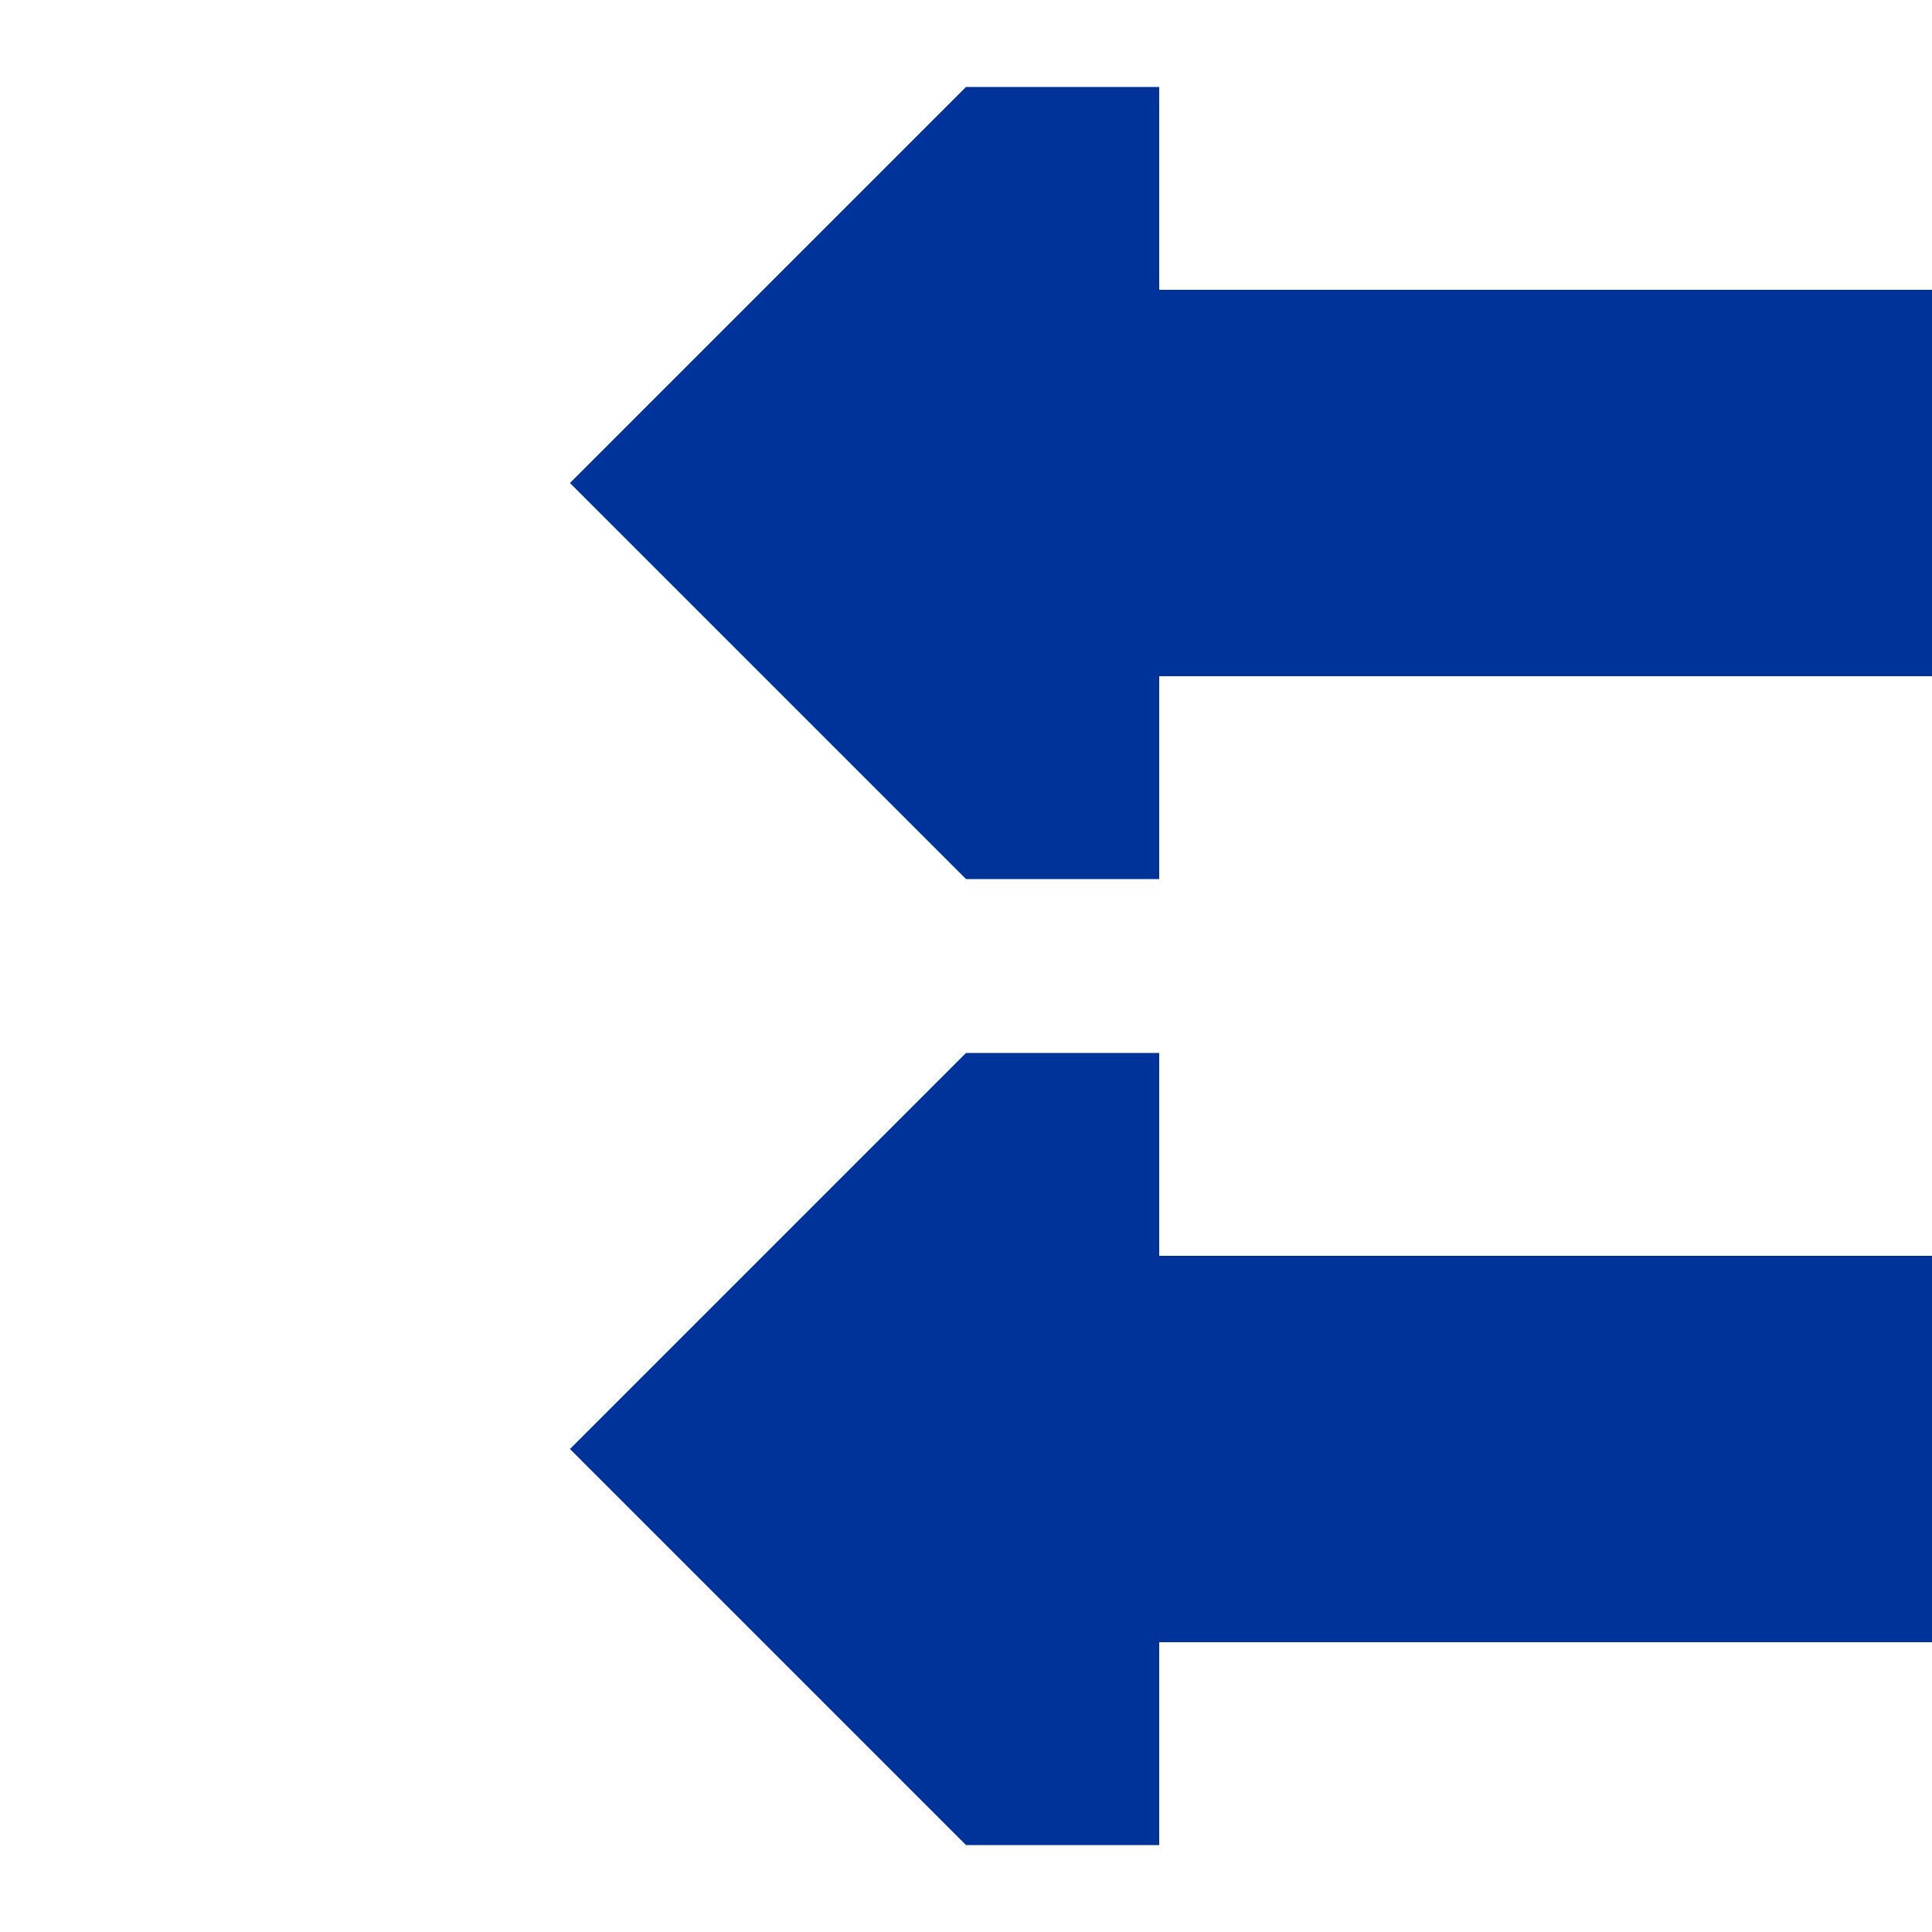 <?xml version="1.0" encoding="UTF-8"?>
<!DOCTYPE svg PUBLIC "-//W3C//DTD SVG 1.1//EN" "http://www.w3.org/Graphics/SVG/1.1/DTD/svg11.dtd">
<svg xmlns="http://www.w3.org/2000/svg" width="500" height="500">
 <title>uvCONTr</title>
 <g stroke="#003399" stroke-width="100" fill="none">
  <path d="M 500,125 H 300"/>
  <path d="M 500,375 H 300"/>
 </g>
 <g stroke="none" fill="#003399">
  <path d="m 300,227.5 -50,0 -102.5,-102.5 102.5,-102.5 50,0" />
  <path d="m 300,477.5 -50,0 -102.5,-102.5 102.5,-102.5 50,0" />
 </g>
</svg>